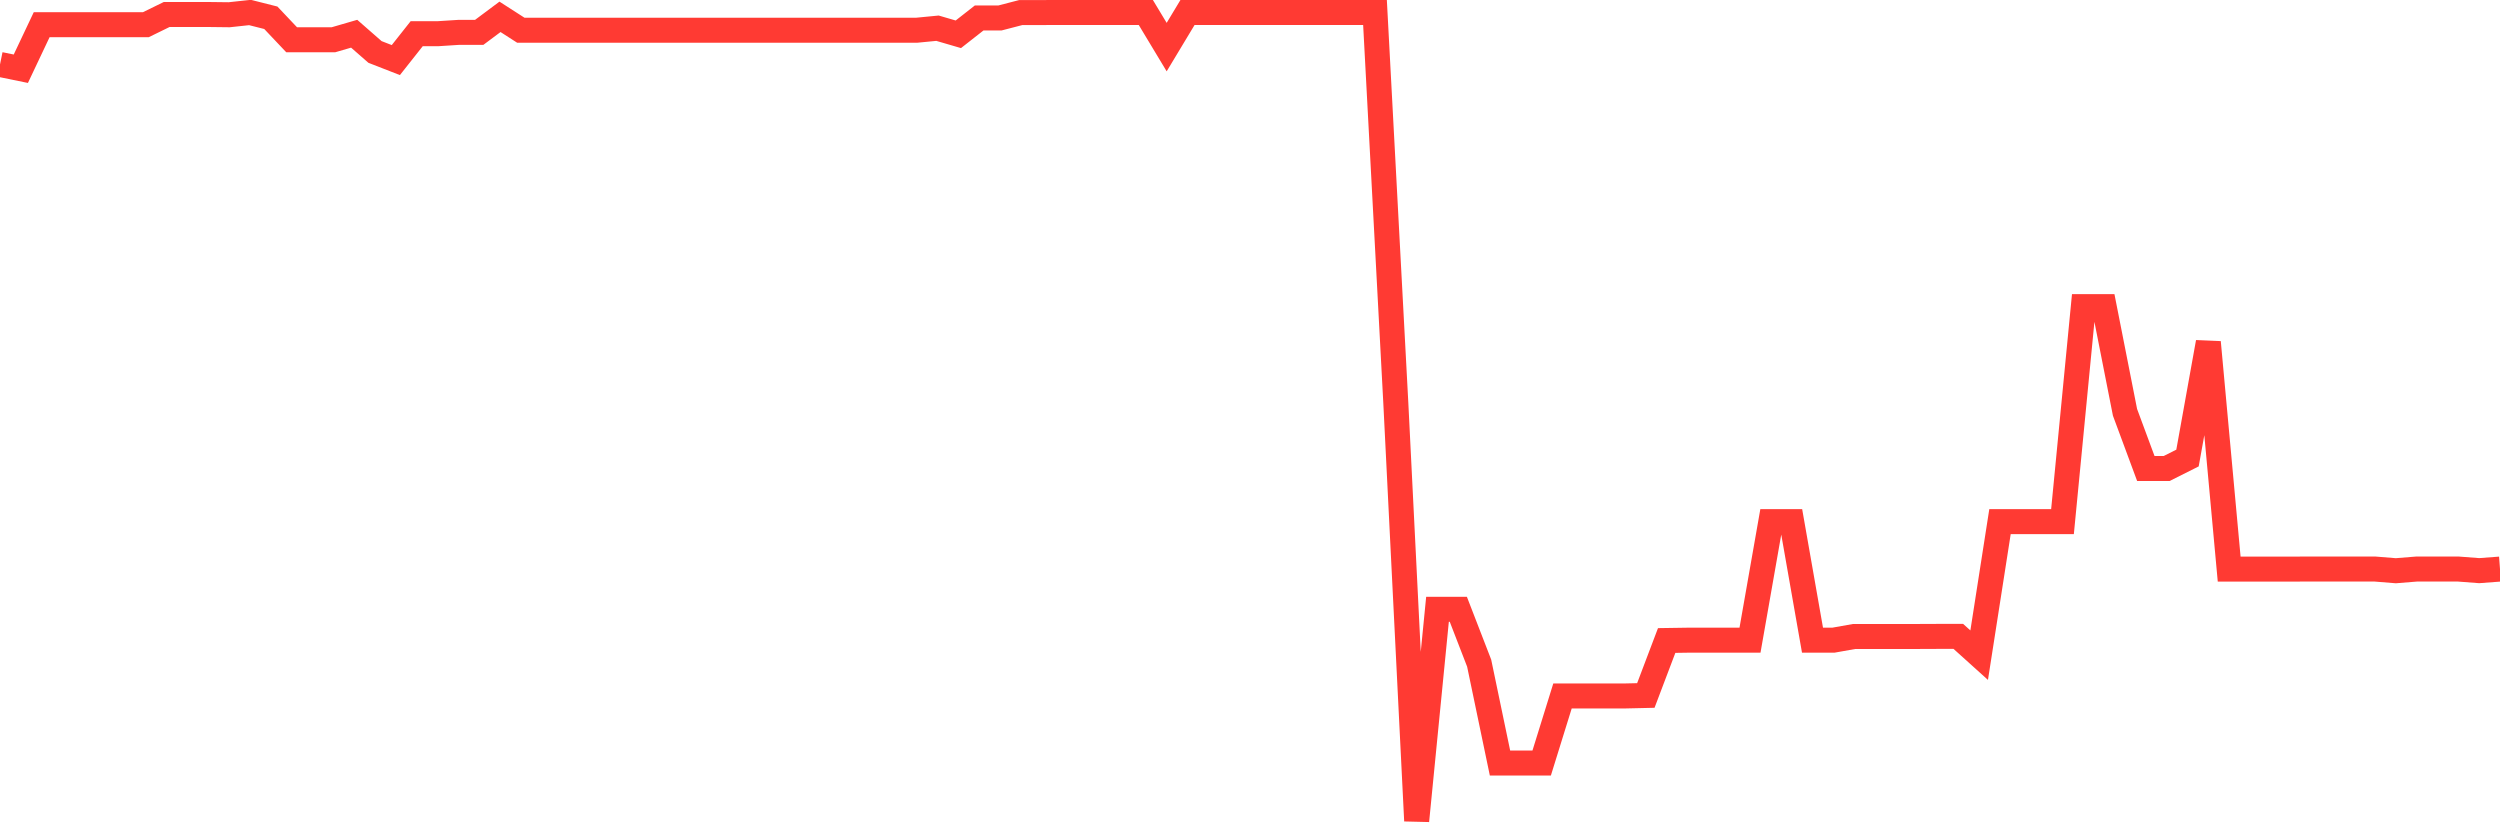 <svg
  xmlns="http://www.w3.org/2000/svg"
  xmlns:xlink="http://www.w3.org/1999/xlink"
  width="120"
  height="40"
  viewBox="0 0 120 40"
  preserveAspectRatio="none"
>
  <polyline
    points="0,3.094 1,3.299 2,1.186 3,1.186 4,1.186 5,1.186 6,1.186 7,1.186 8,0.696 9,0.696 10,0.696 11,0.708 12,0.6 13,0.853 14,1.91 15,1.91 16,1.91 17,1.619 18,2.494 19,2.884 20,1.619 21,1.619 22,1.555 23,1.555 24,0.808 25,1.451 26,1.451 27,1.451 28,1.451 29,1.451 30,1.451 31,1.451 32,1.451 33,1.451 34,1.451 35,1.451 36,1.451 37,1.451 38,1.451 39,1.451 40,1.451 41,1.451 42,1.451 43,1.451 44,1.451 45,1.354 46,1.646 47,0.862 48,0.862 49,0.602 50,0.602 51,0.6 52,0.6 53,0.6 54,0.6 55,0.6 56,2.261 57,0.6 58,0.6 59,0.6 60,0.6 61,0.6 62,0.6 63,0.6 64,0.6 65,0.6 66,0.6 67,19.359 68,39.4 69,29.247 70,29.247 71,31.832 72,36.626 73,36.626 74,36.626 75,33.406 76,33.406 77,33.406 78,33.406 79,33.383 80,30.744 81,30.729 82,30.729 83,30.729 84,30.729 85,25.038 86,25.038 87,30.729 88,30.729 89,30.551 90,30.551 91,30.551 92,30.551 93,30.547 94,30.547 95,31.448 96,25.038 97,25.038 98,25.038 99,25.038 100,14.719 101,14.719 102,19.791 103,22.488 104,22.488 105,21.986 106,16.428 107,27.316 108,27.316 109,27.316 110,27.316 111,27.314 112,27.314 113,27.314 114,27.314 115,27.395 116,27.314 117,27.314 118,27.314 119,27.391 120,27.316"
    fill="none"
    stroke="#ff3a33"
    stroke-width="1.2"
  >
  </polyline>
</svg>